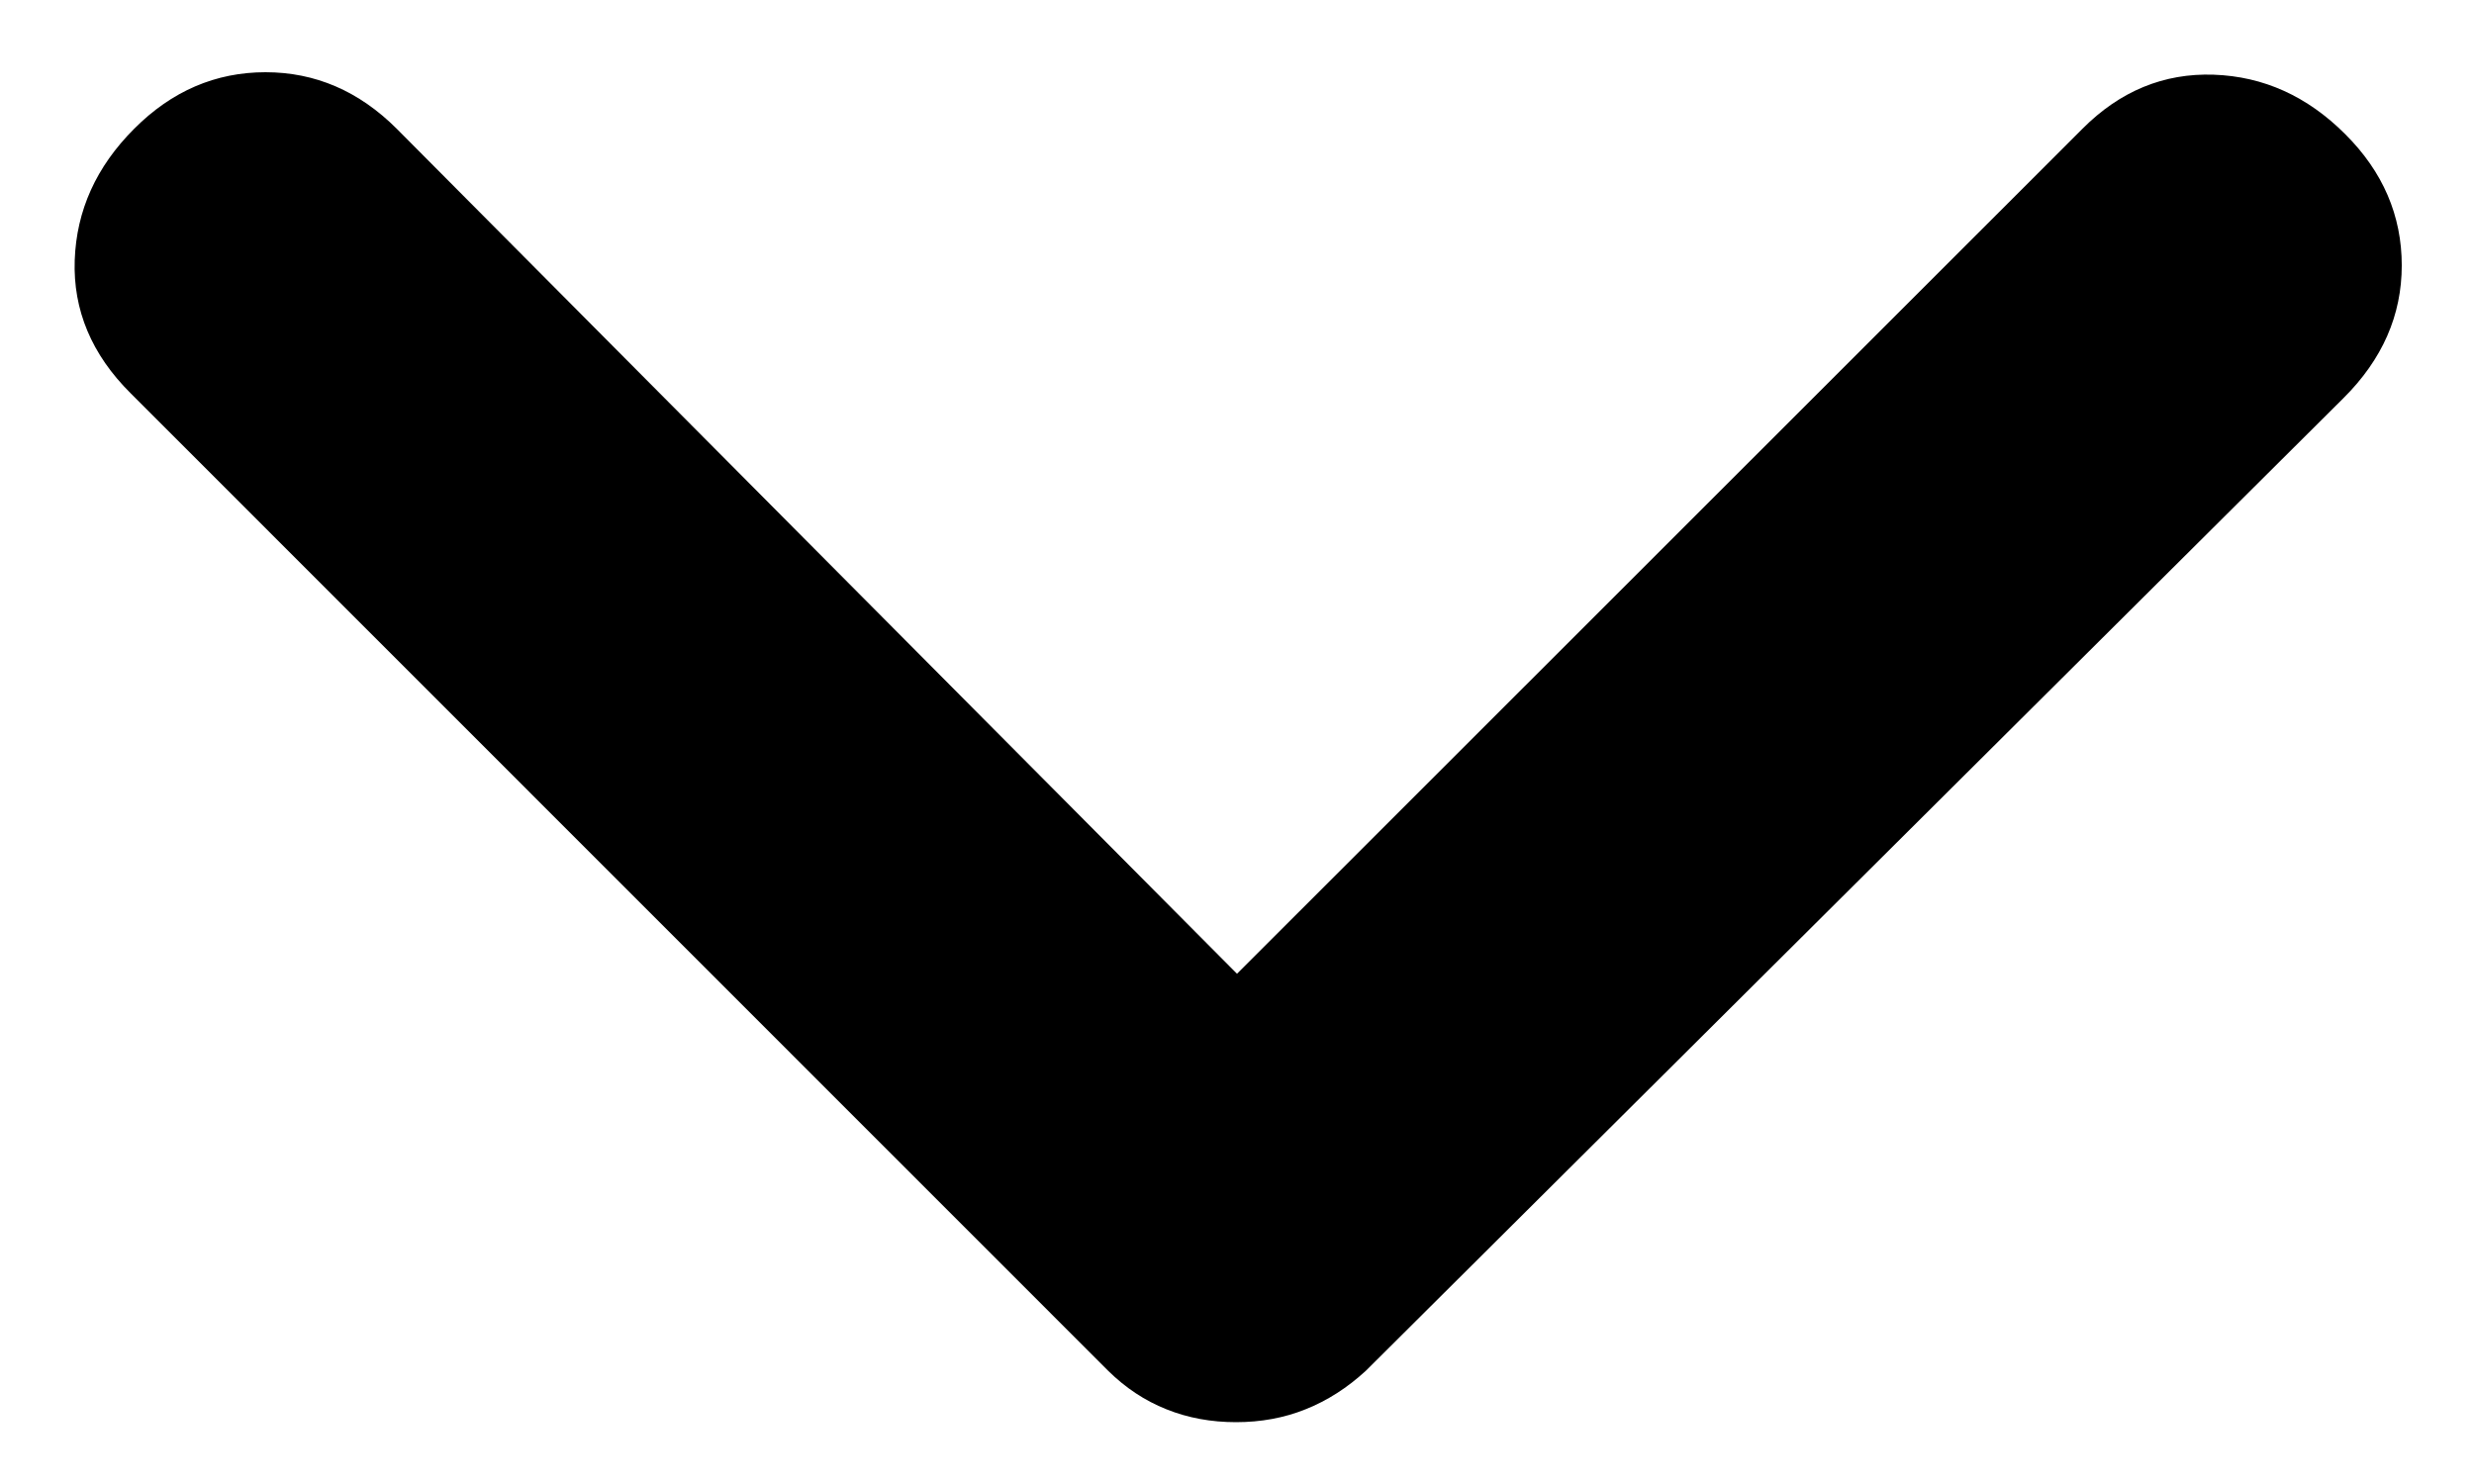 <svg width="10" height="6" viewBox="0 0 10 6" fill="none" xmlns="http://www.w3.org/2000/svg">
<path d="M4.996 5.75C4.896 5.75 4.802 5.733 4.715 5.698C4.627 5.663 4.549 5.611 4.479 5.542L0.528 1.59C0.37 1.433 0.295 1.253 0.302 1.052C0.309 0.851 0.389 0.674 0.542 0.521C0.694 0.368 0.872 0.292 1.073 0.292C1.274 0.292 1.451 0.368 1.604 0.521L5 3.937L8.417 0.521C8.569 0.368 8.747 0.295 8.948 0.302C9.149 0.309 9.326 0.389 9.479 0.542C9.632 0.694 9.708 0.872 9.708 1.073C9.708 1.274 9.63 1.453 9.472 1.61L5.521 5.542C5.446 5.611 5.365 5.663 5.277 5.698C5.19 5.733 5.096 5.75 4.996 5.75Z" fill="currentColor"/>
</svg>
